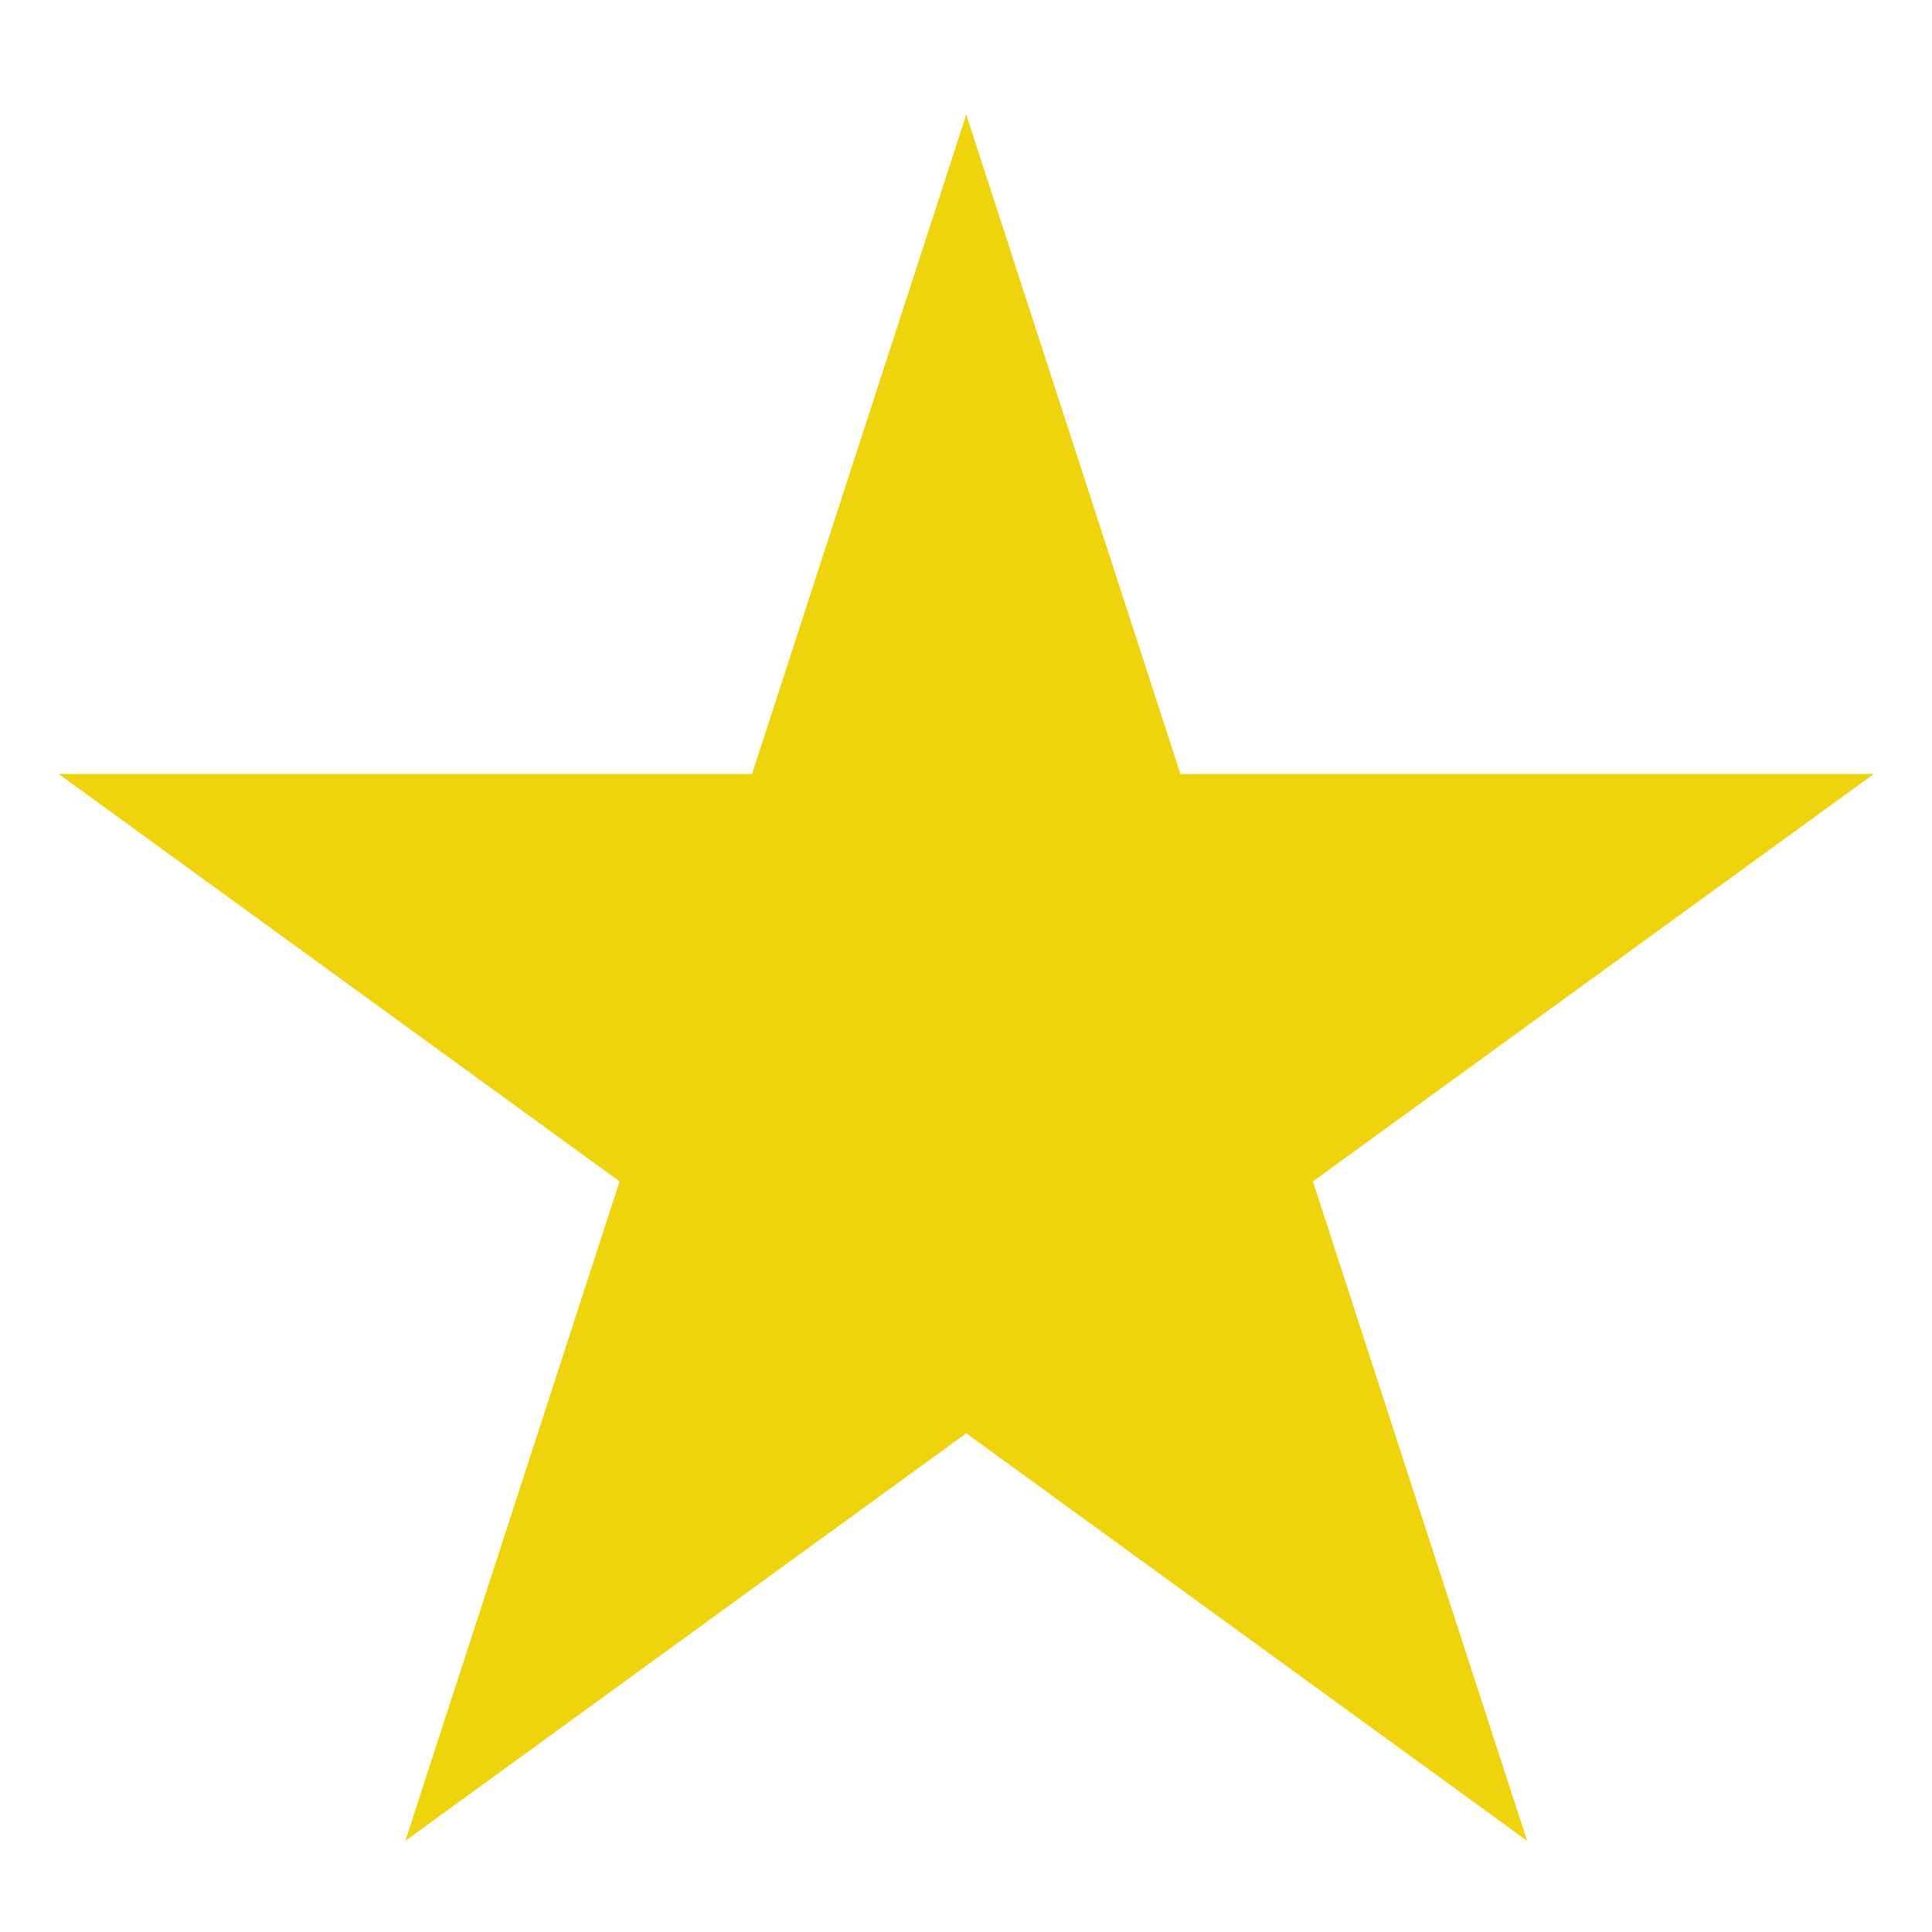 <svg xmlns="http://www.w3.org/2000/svg" width="16" height="16" viewBox="0 0 16 16" fill="none"><path d="M8.002 0.949L9.776 6.41H15.518L10.873 9.784L12.647 15.245L8.002 11.87L3.357 15.245L5.131 9.784L0.486 6.41H6.228L8.002 0.949Z" fill="#EFD40D"></path></svg>